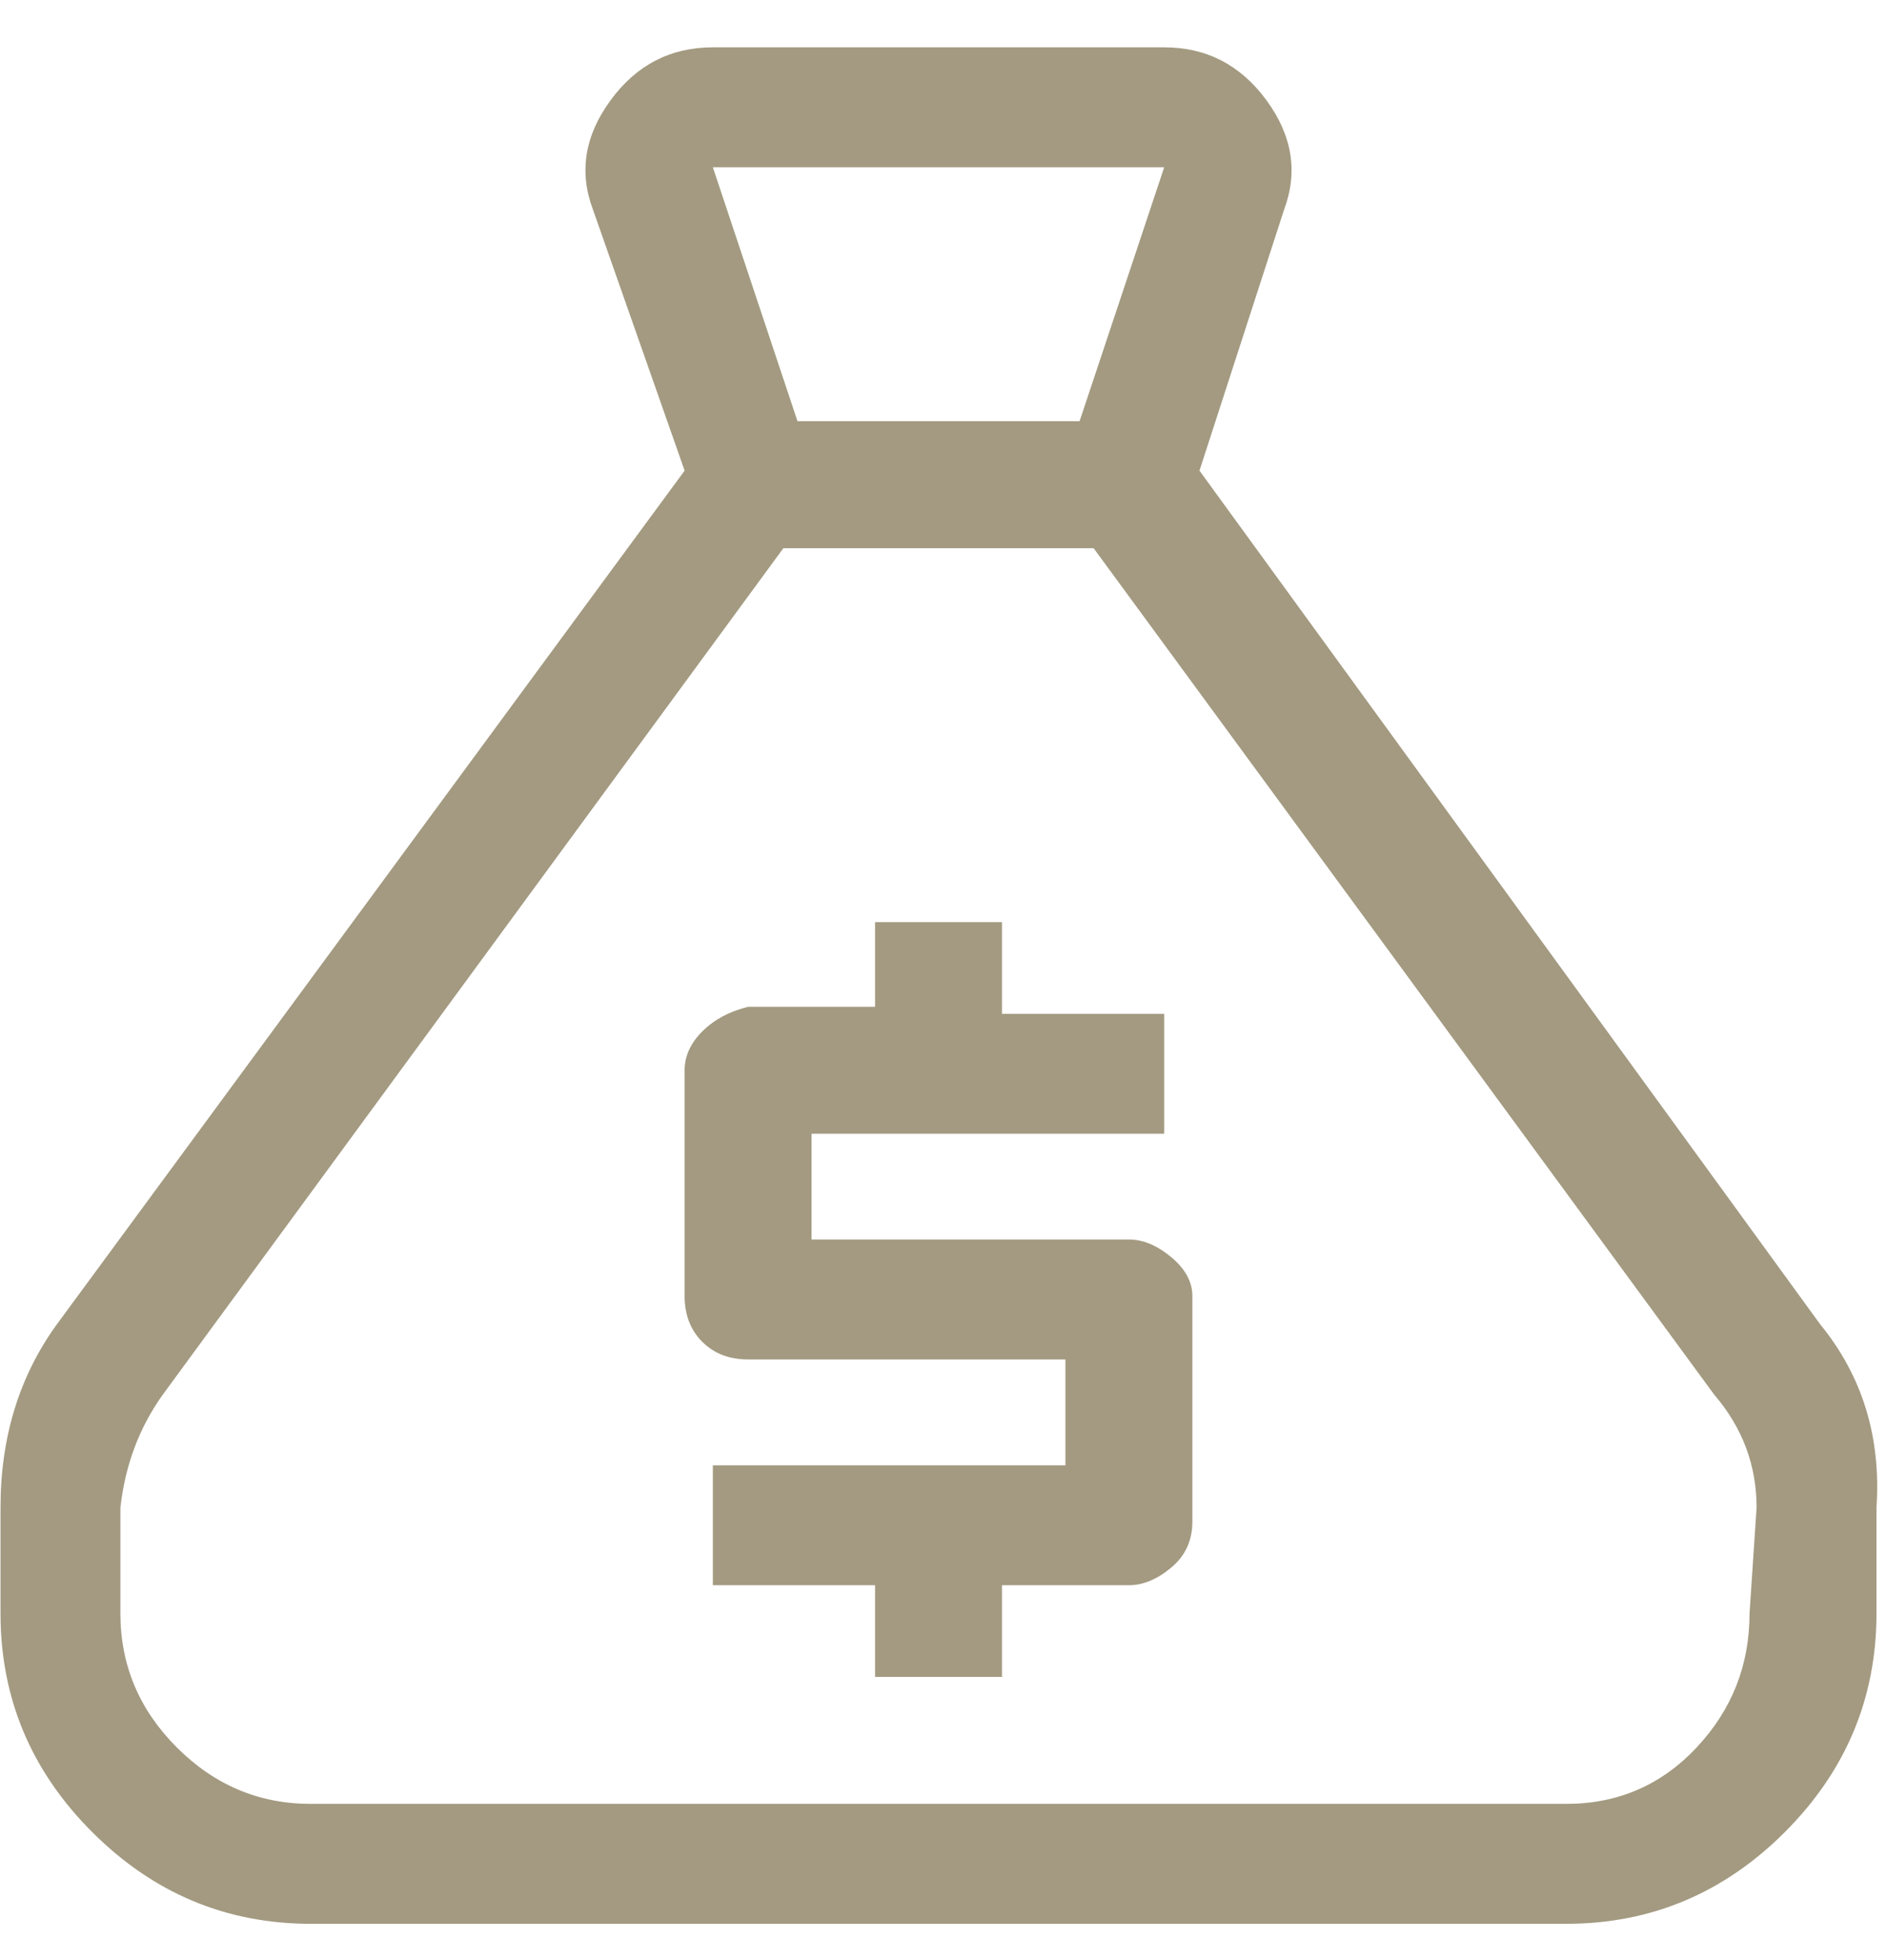 <svg xmlns="http://www.w3.org/2000/svg" width="26" height="27" viewBox="0 0 26 27" fill="none"><path d="M25.078 18.24L16.527 6.483L17.693 2.887C17.887 2.369 17.806 1.867 17.45 1.381C17.093 0.895 16.624 0.652 16.041 0.652H9.822C9.239 0.652 8.769 0.895 8.413 1.381C8.056 1.867 7.975 2.369 8.17 2.887L9.433 6.483L0.785 18.24C0.267 18.953 0.007 19.795 0.007 20.767V22.224C0.007 23.39 0.428 24.395 1.271 25.237C2.113 26.079 3.117 26.5 4.283 26.5H21.579C22.745 26.5 23.75 26.079 24.592 25.237C25.434 24.395 25.855 23.39 25.855 22.224V20.767C25.92 19.795 25.661 18.953 25.078 18.24ZM16.041 2.304L14.875 5.802H10.988L9.822 2.304H16.041ZM24.106 22.224C24.106 22.937 23.863 23.552 23.377 24.071C22.891 24.589 22.292 24.848 21.579 24.848H4.283C3.57 24.848 2.955 24.589 2.437 24.071C1.918 23.552 1.659 22.937 1.659 22.224V20.767C1.724 20.184 1.918 19.666 2.242 19.212L10.793 7.552H15.069L23.62 19.212C24.009 19.666 24.203 20.184 24.203 20.767L24.106 22.224ZM15.555 17.074H11.182V15.617H16.041V13.965H13.806V12.702H12.057V13.868H10.308C10.049 13.932 9.838 14.046 9.676 14.208C9.514 14.37 9.433 14.548 9.433 14.742V17.852C9.433 18.111 9.514 18.321 9.676 18.483C9.838 18.645 10.049 18.726 10.308 18.726H14.68V20.184H9.822V21.836H12.057V23.099H13.806V21.836H15.555C15.749 21.836 15.944 21.755 16.138 21.593C16.332 21.431 16.429 21.22 16.429 20.961V17.852C16.429 17.657 16.332 17.479 16.138 17.317C15.944 17.155 15.749 17.074 15.555 17.074Z" fill="#A39A81"></path></svg>